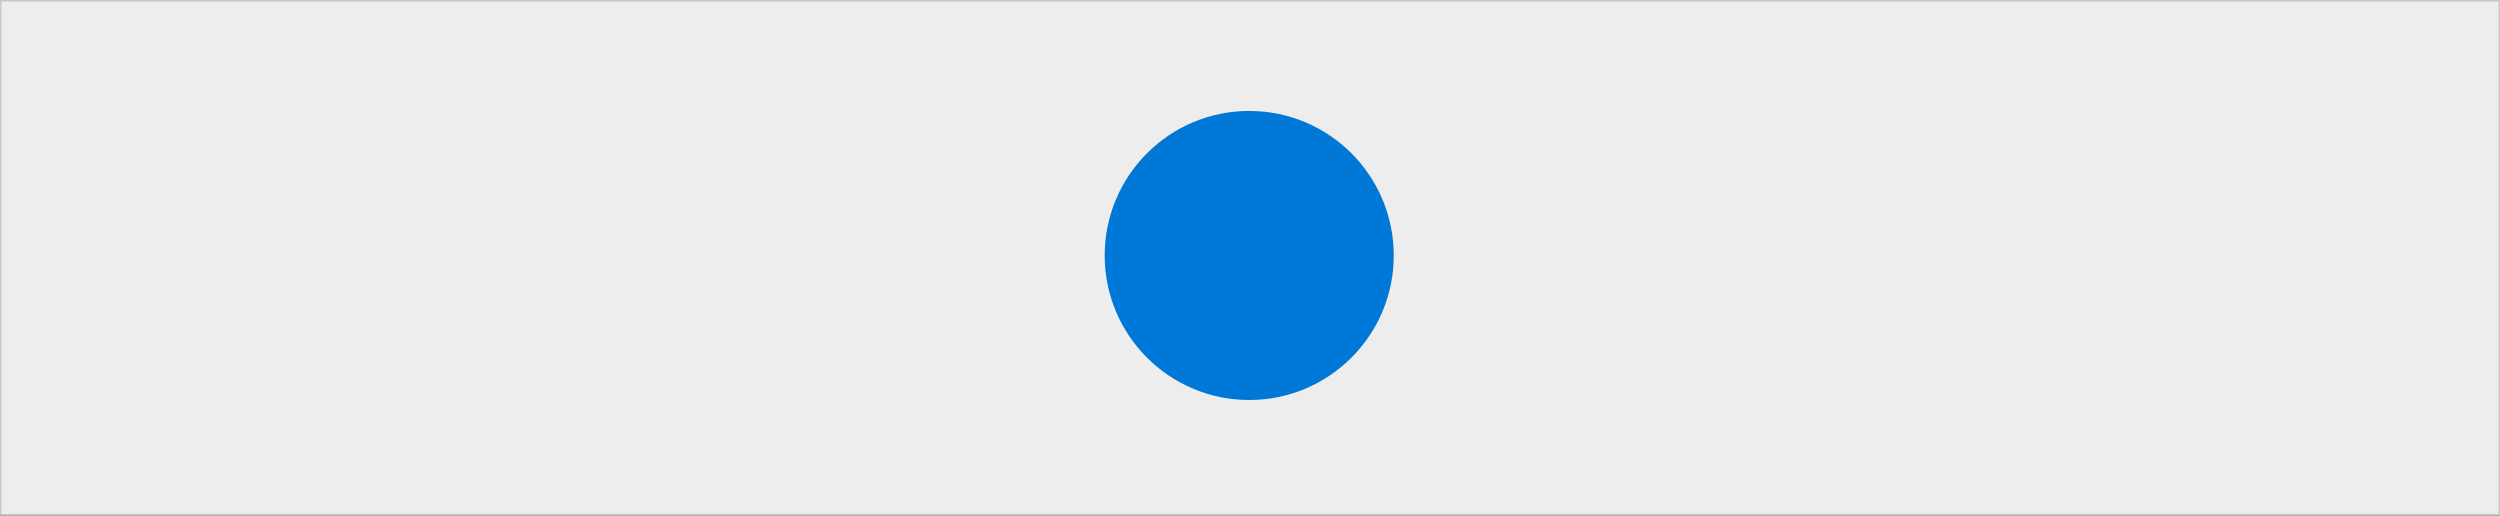 <svg width="1600" height="330" viewBox="0 0 1600 330" fill="none" xmlns="http://www.w3.org/2000/svg">
<rect x="0" y="0" width="1600" height="330" fill="#333333" stroke="none"/>
<rect x="0.5" y="0.5" width="1599" height="329" fill="#EDEDED" stroke="#C8C8C8"/>
<circle cx="799.5" cy="163.5" r="92.5" fill="#0078D7"/>
</svg>
